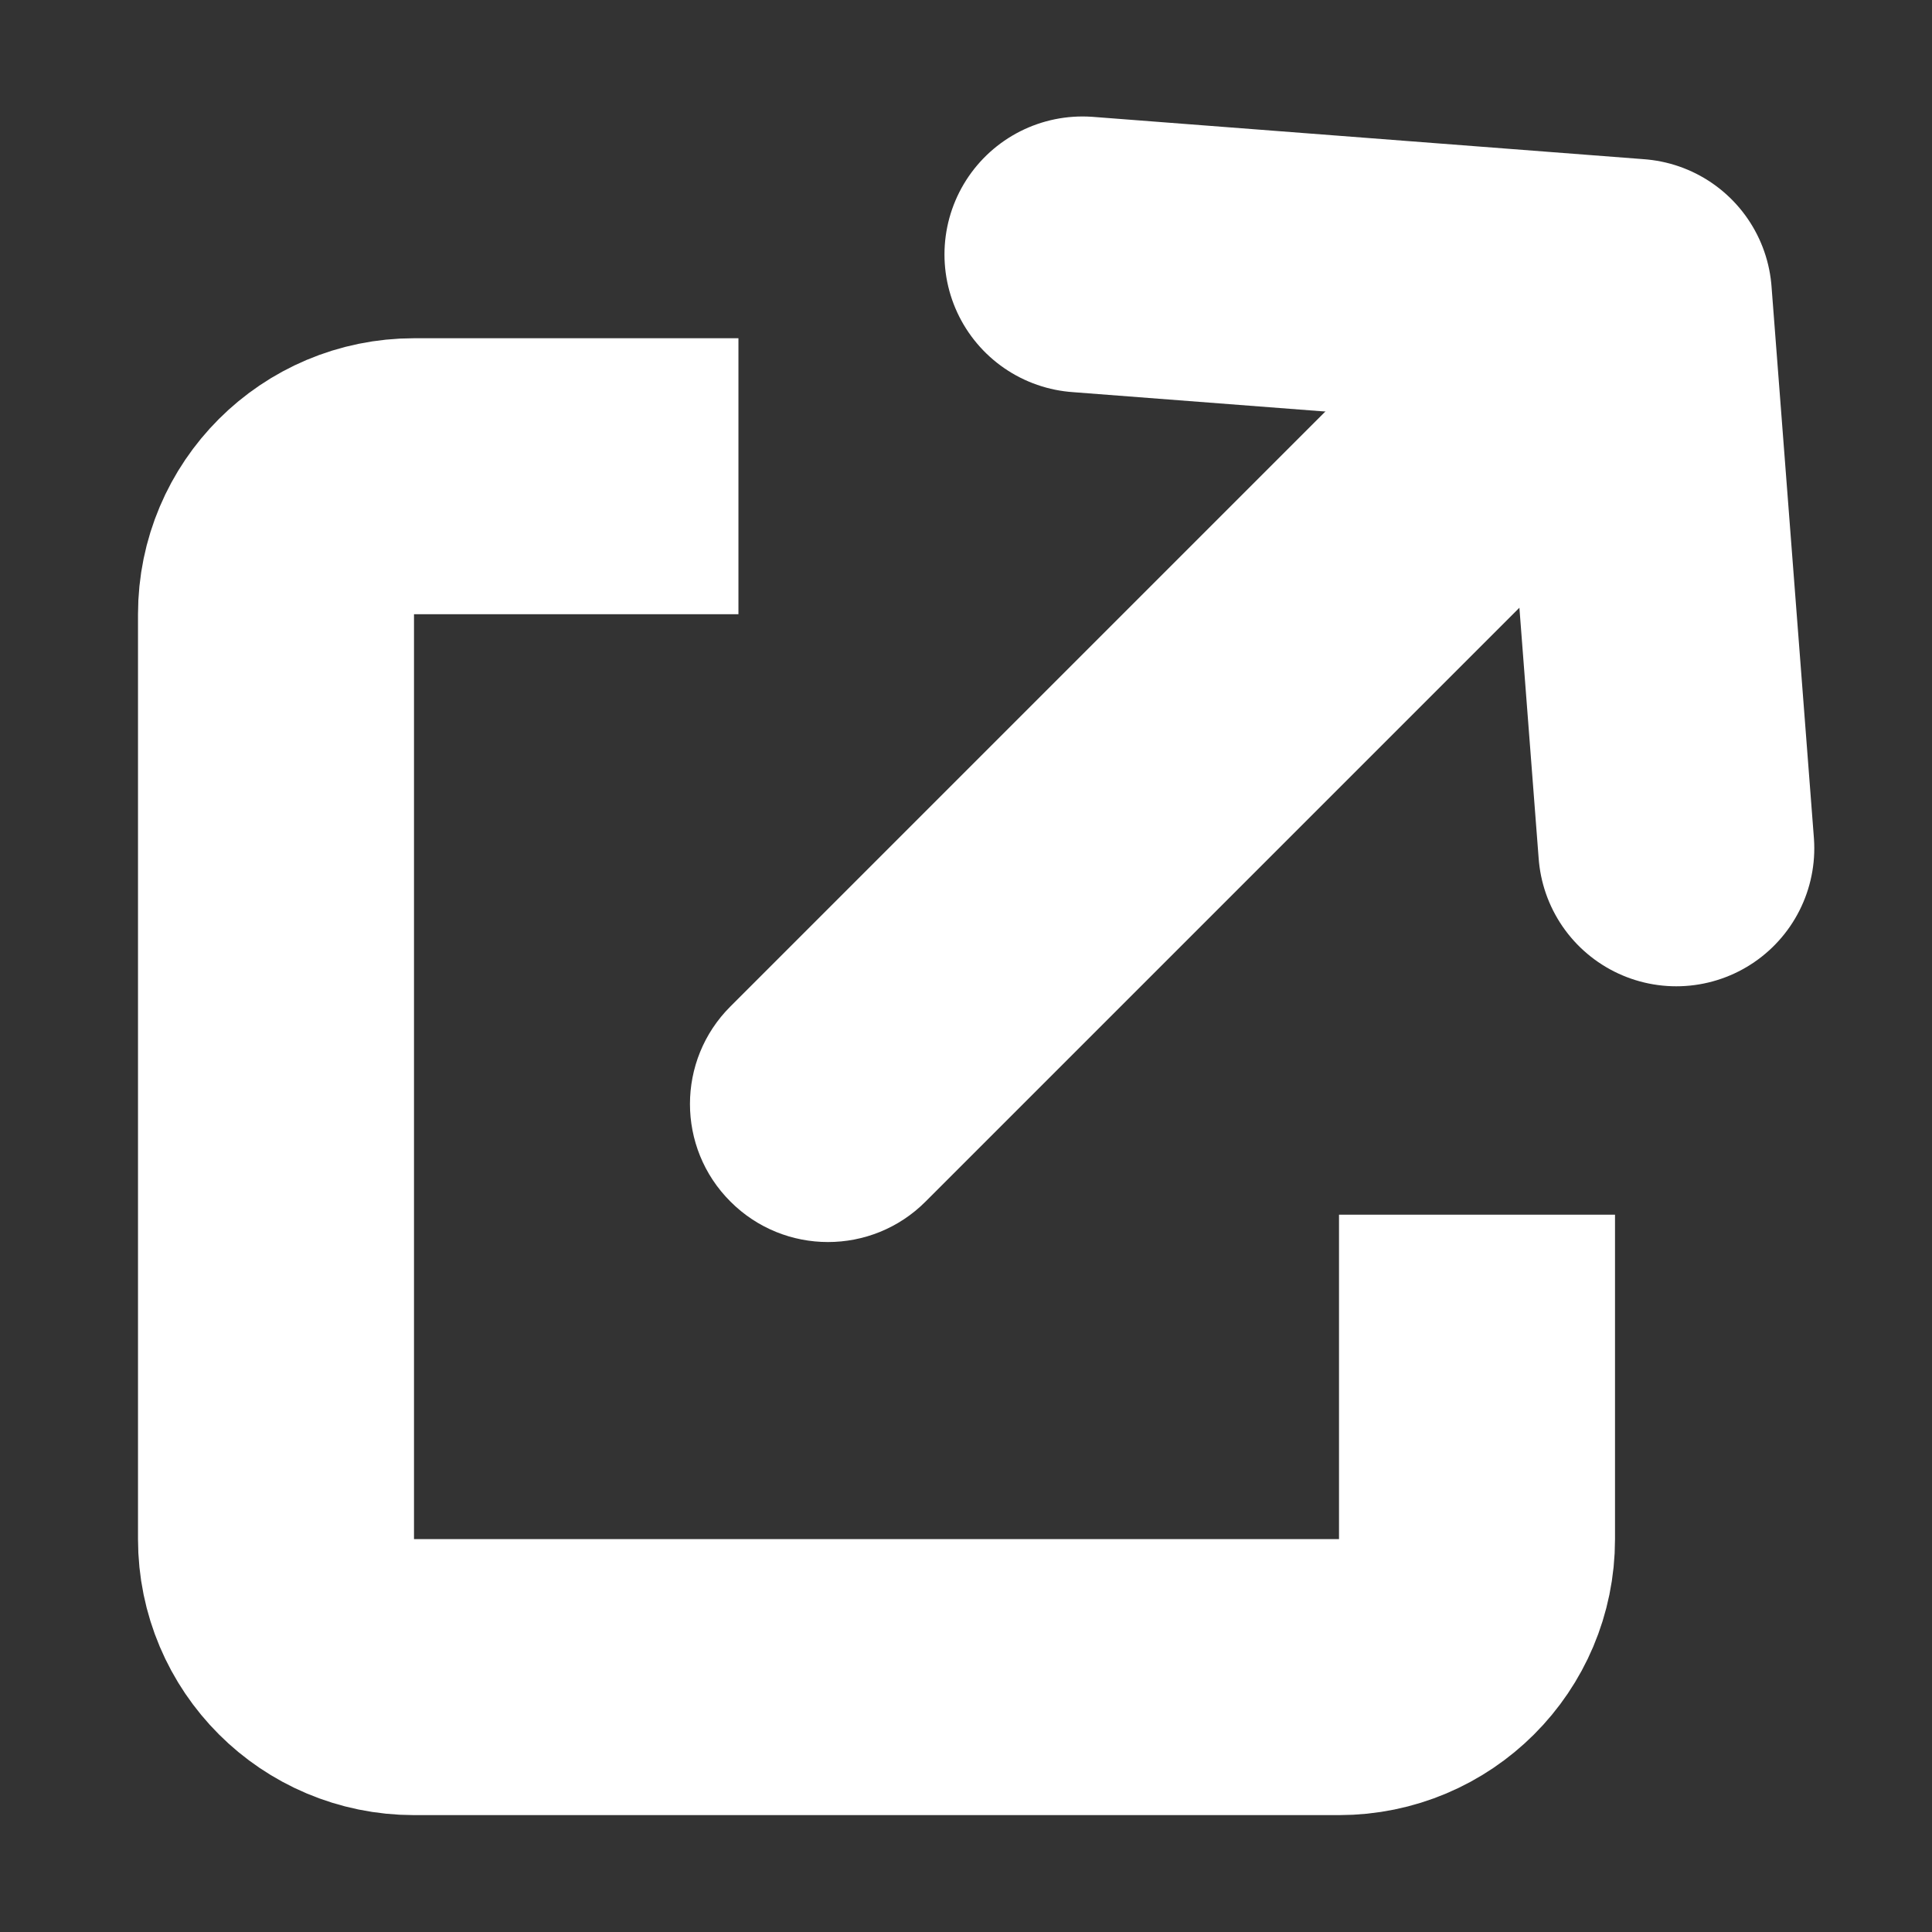 <svg width="14" height="14" viewBox="0 0 14 14" fill="none" xmlns="http://www.w3.org/2000/svg">
<rect x="0" y="0" width="14" height="14" fill="#333333" stroke="none"/>
<g clip-path="url(#clip0_36_593)">
<path d="M10.703 8.802V11.153C10.703 11.706 10.255 12.153 9.703 12.153H3C2.448 12.153 2 11.706 2 11.153V4.451C2 3.898 2.448 3.451 3 3.451H5.351" stroke="white" stroke-width="2"/>
<path d="M5.293 7.293C4.902 7.683 4.902 8.317 5.293 8.707C5.683 9.098 6.317 9.098 6.707 8.707L5.293 7.293ZM6.707 8.707L12.707 2.707L11.293 1.293L5.293 7.293L6.707 8.707Z" fill="white"/>
<path d="M7.844 1.844L11.84 2.151L12.147 6.147" stroke="white" stroke-width="2" stroke-linecap="round" stroke-linejoin="round"/>
</g>
<defs>
<clipPath id="clip0_36_593">
<rect width="14" height="14" fill="white"/>
</clipPath>
</defs>
</svg>
